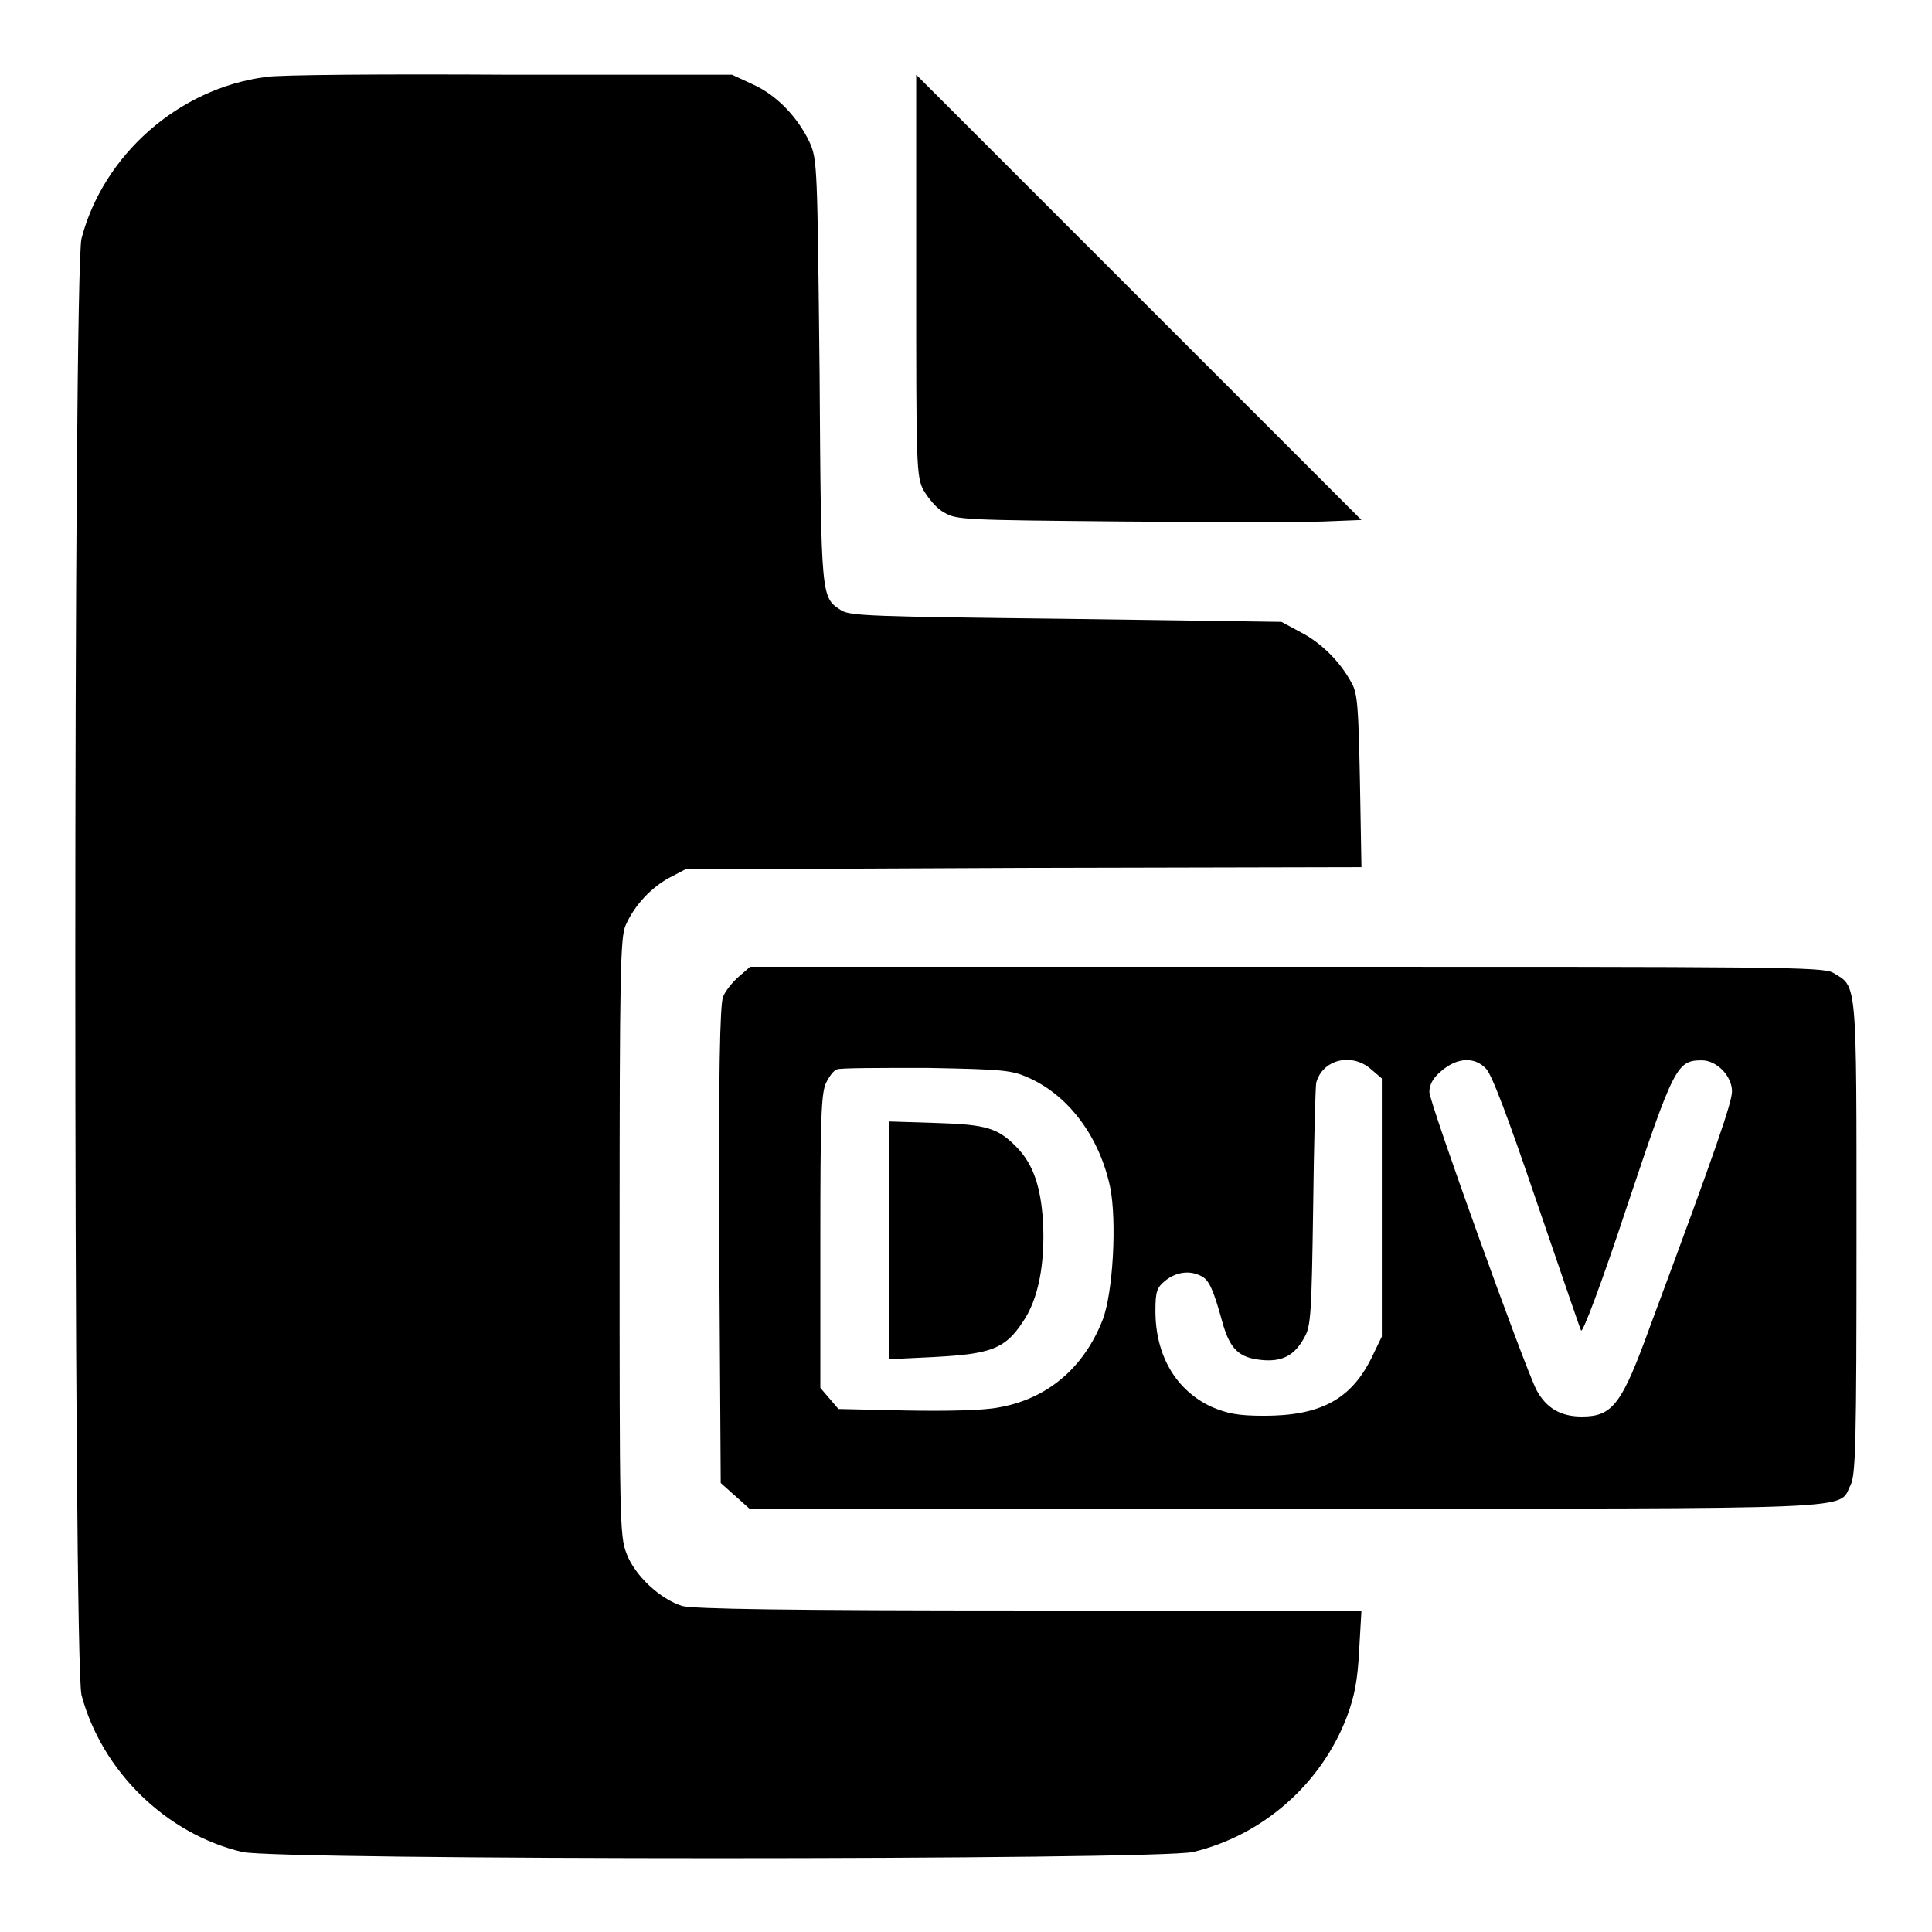 <?xml version="1.0" encoding="utf-8"?>
<!-- Svg Vector Icons : http://www.onlinewebfonts.com/icon -->
<!DOCTYPE svg PUBLIC "-//W3C//DTD SVG 1.1//EN" "http://www.w3.org/Graphics/SVG/1.1/DTD/svg11.dtd">
<svg version="1.1" xmlns="http://www.w3.org/2000/svg" xmlns:xlink="http://www.w3.org/1999/xlink" x="0px" y="0px" viewBox="0 0 256 256" enable-background="new 0 0 256 256" xml:space="preserve">
<g><g><g><path fill="#000000" d="M35.2,10.2c-11.5,1.5-21.5,10.3-24.4,21.4c-1.1,4.4-1.1,188.7,0,193c2.7,10.1,11.2,18.4,21.3,20.8c4.9,1.1,121.1,1.1,126,0c9.2-2.2,17-9,20.4-18c1-2.7,1.4-4.8,1.6-8.8l0.3-5.2h-44c-32.2,0-44.5-0.2-46-0.6c-2.9-0.9-6.3-4-7.4-7c-0.9-2.3-0.9-4.9-0.9-41.9c0-35.1,0.1-39.7,0.8-41.3c1.2-2.7,3.4-5,5.8-6.3l2.1-1.1l44.8-0.2l44.8-0.1l-0.2-11.4c-0.2-9.7-0.3-11.6-1.1-13c-1.5-2.8-4-5.3-6.7-6.7l-2.6-1.4L141.4,82c-26.1-0.3-28.6-0.4-29.9-1.1c-2.7-1.8-2.7-1.2-2.9-31.4c-0.3-27.4-0.3-28.3-1.3-30.6c-1.6-3.4-4.4-6.3-7.5-7.7L97,9.9L67.5,9.9C51.3,9.8,36.7,9.9,35.2,10.2z"/><path fill="#000000" d="M121.4,36.5c0,25.1,0,26.7,1,28.5c0.6,1,1.7,2.4,2.7,2.9c1.6,1,2.8,1,23.5,1.2c12,0.1,24.1,0.1,26.8,0l5-0.2l-29.5-29.5L121.4,9.9V36.5z"/><path fill="#000000" d="M97.9,129.4c-0.8,0.7-1.8,1.9-2.1,2.7c-0.4,1.1-0.6,10.1-0.5,32.9l0.2,31.5l1.9,1.7l1.9,1.7h71c78.1,0,73.2,0.2,74.9-3.1c0.7-1.3,0.8-5.8,0.8-32.8c0-34.5,0.1-33.2-3.1-35.1c-1.3-0.8-7.6-0.8-72.5-0.8h-71L97.9,129.4z M181.7,141.7l1.4,1.2V160v17.1l-1.4,2.9c-2.7,5.4-6.7,7.6-14.2,7.6c-3.5,0-4.9-0.3-7-1.2c-4.7-2.2-7.4-6.8-7.4-12.7c0-2.6,0.2-3.1,1.3-4c1.5-1.2,3.3-1.4,4.8-0.6c1,0.5,1.6,1.8,2.8,6.2c1,3.5,2.2,4.6,5.1,4.9c2.8,0.3,4.5-0.6,5.8-3.1c0.8-1.4,0.9-3.4,1.1-17c0.1-8.5,0.3-15.9,0.4-16.6C175.2,140.4,179.1,139.4,181.7,141.7z M196.9,141.6c0.8,0.8,3,6.7,6.7,17.6c3.1,9,5.7,16.7,5.9,17.1s2.7-6.2,6.1-16.5c6.2-18.5,6.6-19.3,9.9-19.3c2,0,4,2.1,4,4.1c0,1.4-1.9,7.1-10.8,31c-3.8,10.5-5,12.1-9.1,12.1c-2.8,0-4.7-1.1-6-3.5c-1.6-3.1-14.2-38.1-14.2-39.5c0-1,0.5-1.9,1.6-2.8C193.1,140.1,195.4,140,196.9,141.6z M136.5,142.9c5.2,2.4,9.2,7.8,10.6,14.4c0.9,4.4,0.4,14-1,17.6c-2.5,6.4-7.4,10.5-13.8,11.6c-2,0.4-7,0.5-12.3,0.4l-8.9-0.2l-1.2-1.4l-1.2-1.4v-19.5c0-16.2,0.1-19.7,0.8-21c0.4-0.8,1-1.6,1.4-1.7c0.4-0.2,5.7-0.2,11.9-0.2C133.2,141.7,134.1,141.8,136.5,142.9z"/><path fill="#000000" d="M117.8,164.3v15.8l6.2-0.3c7.3-0.4,9.2-1.1,11.5-4.6c2.1-3,3-7.8,2.7-13.4c-0.3-4.6-1.3-7.5-3.4-9.7c-2.5-2.6-4-3.1-10.7-3.3l-6.3-0.2V164.3L117.8,164.3z"/></g></g></g>
</svg>